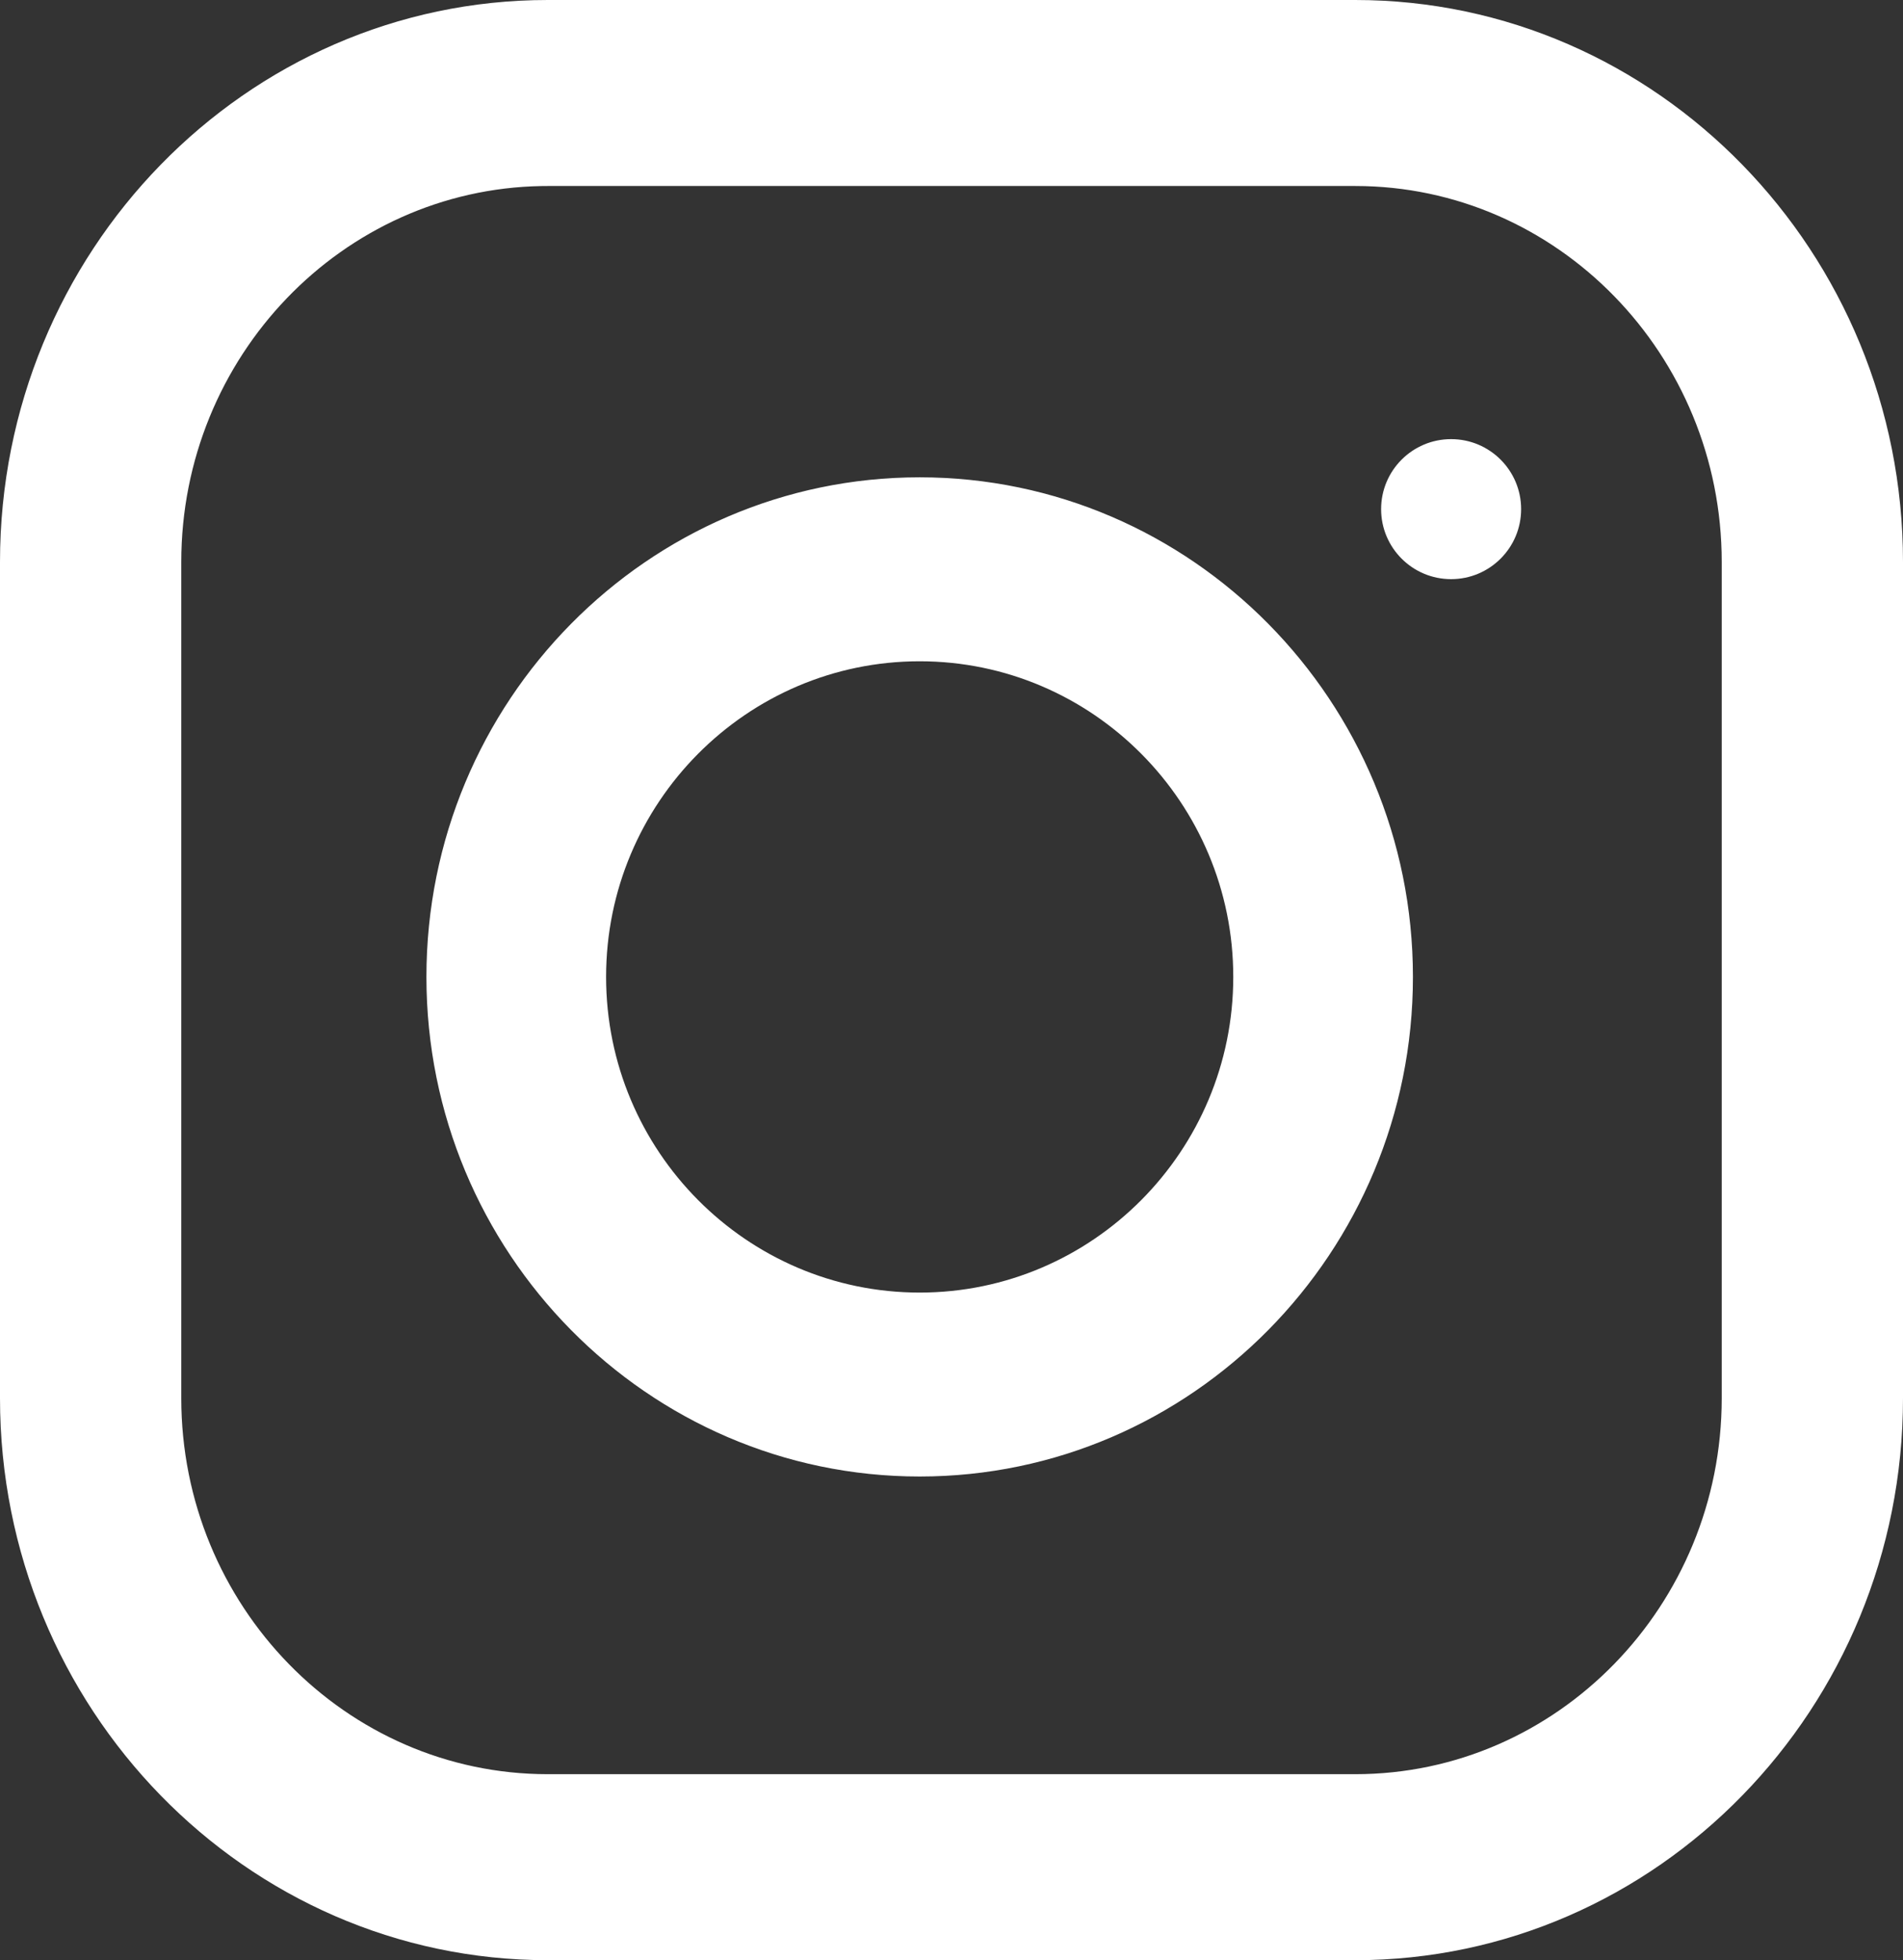 <?xml version="1.0" encoding="UTF-8"?> <svg xmlns="http://www.w3.org/2000/svg" xmlns:xlink="http://www.w3.org/1999/xlink" width="299px" height="308px" viewBox="0 0 299 308"><rect x="0" y="0" width="299" height="308" fill="#333333" stroke="none"/> <!-- Generator: Sketch 59.1 (86144) - https://sketch.com --> <title>Mask Copy 15</title> <desc>Created with Sketch.</desc> <g id="Web-Marafon" stroke="none" stroke-width="1" fill="none" fill-rule="evenodd"> <path d="M212.937,0 C260.394,0 299,39.618 299,88.31 L299,88.31 L299,219.69 C299,268.382 260.394,308 212.937,308 L212.937,308 L86.063,308 C38.606,308 0,268.382 0,219.69 L0,219.69 L0,88.31 C0,39.613 38.61,0 86.063,0 L86.063,0 Z M212.937,29.226 L86.063,29.226 L85.112,29.234 C53.8,29.757 28.482,56.058 28.482,88.31 L28.482,88.31 L28.482,219.69 C28.482,252.268 54.314,278.774 86.063,278.774 L86.063,278.774 L212.937,278.774 C244.686,278.774 270.518,252.268 270.518,219.69 L270.518,219.69 L270.518,88.31 C270.518,55.732 244.686,29.226 212.937,29.226 L212.937,29.226 Z M144.5,75 C187.23,75 222,110.214 222,153.502 C222,196.786 187.23,232 144.5,232 C101.765,232 67,196.786 67,153.502 C67,110.214 101.77,75 144.5,75 Z M144.5,103.905 C117.33,103.905 95.229,126.153 95.229,153.502 C95.229,180.847 117.33,203.1 144.5,203.1 C171.67,203.1 193.771,180.852 193.771,153.502 C193.771,126.153 171.666,103.905 144.5,103.905 Z M228,69 C234.075,69 239,73.925 239,80 C239,86.075 234.075,91 228,91 C221.925,91 217,86.075 217,80 C217,73.925 221.925,69 228,69 Z" id="Mask-Copy-15" fill="#FFFFFF" fill-rule="nonzero"></path> </g> </svg> 